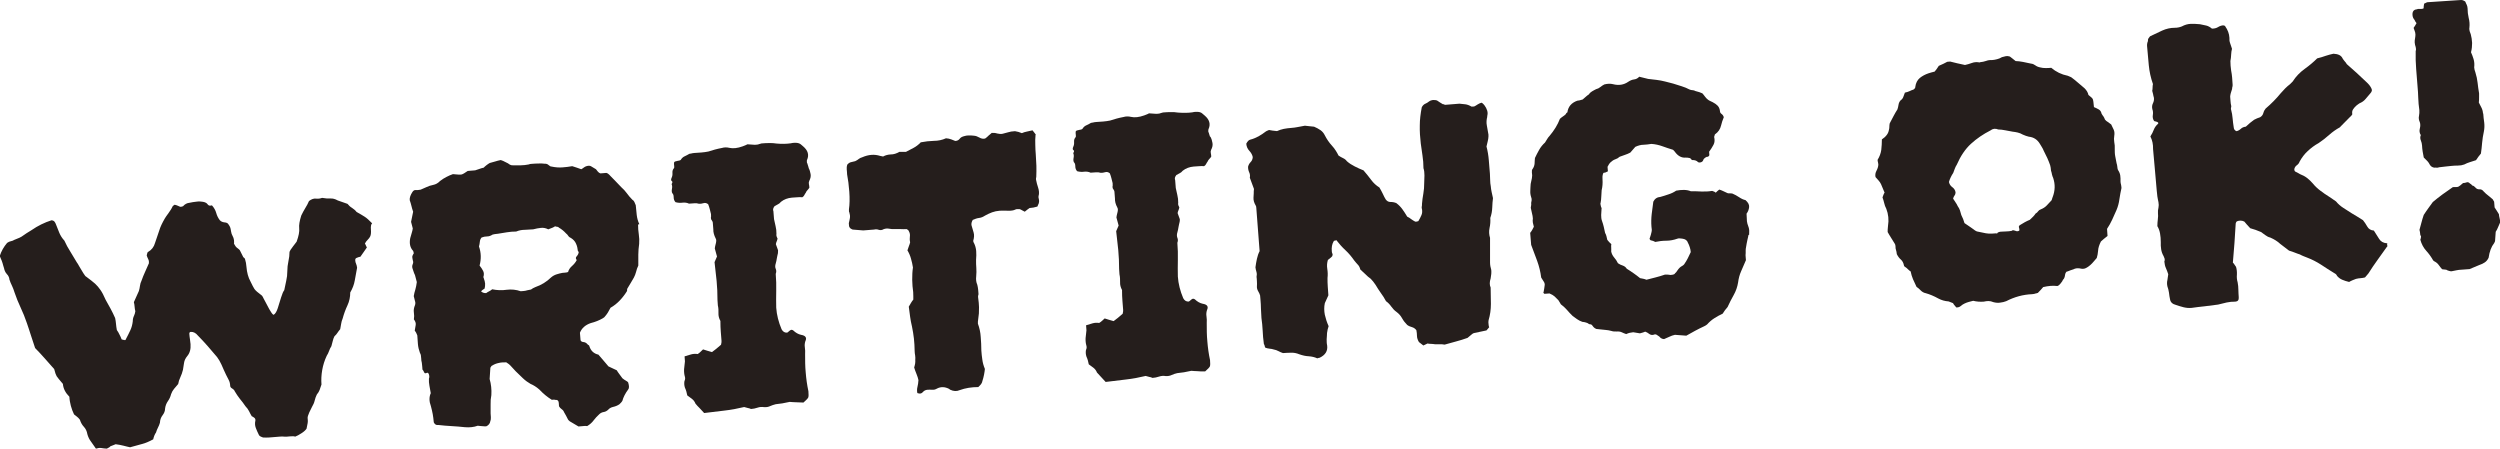 <?xml version="1.0" encoding="UTF-8"?>
<svg id="_レイヤー_2" data-name="レイヤー 2" xmlns="http://www.w3.org/2000/svg" viewBox="0 0 204.29 36.66">
  <defs>
    <style>
      .cls-1 {
        fill: #251e1c;
      }
    </style>
  </defs>
  <g id="_画像フォント" data-name="画像フォント">
    <g>
      <path class="cls-1" d="M30.41,18.25c-.09.07-.12.24-.1.5.02.26,0,.45-.06.57-.04.09-.11.18-.2.27-.09.09-.17.19-.23.31.03.04.05.1.08.16s.05.12.08.16c-.08.12-.17.24-.25.36-.08.12-.17.25-.28.4-.07,0-.17.04-.3.09-.09.03-.13.1-.12.21,0,.09.03.19.07.28.04.1.07.21.08.32-.07.35-.13.69-.19,1.04-.06.35-.19.67-.37.98,0,.36-.07.72-.23,1.06-.16.34-.29.7-.39,1.07-.06.14-.1.28-.12.42-.02.14-.05.29-.08.45-.08.1-.16.19-.22.29-.06.1-.14.19-.25.29-.06.12-.11.25-.14.39-.04.14-.07.28-.11.42-.08.12-.14.25-.19.39-.05.14-.11.27-.19.39-.18.38-.3.77-.37,1.17-.07.4-.09.8-.06,1.18-.05.16-.11.31-.15.44-.05.13-.12.25-.23.38-.08.17-.14.33-.18.51-.04.17-.12.34-.22.51-.18.35-.29.59-.32.71-.04.12-.04.23-.02.34.02.11-.01.35-.1.72-.08.12-.22.25-.41.37-.19.13-.37.22-.52.28-.09-.04-.24-.04-.45-.02-.2.03-.35.03-.44.02-.12-.01-.24-.02-.38,0-.14.01-.26.02-.37.03-.16.01-.32.02-.49.04-.17.01-.33.01-.5,0-.14-.04-.25-.1-.32-.18-.11-.22-.2-.42-.27-.61s-.08-.39-.03-.6c.01-.09-.02-.17-.1-.23-.09-.06-.15-.1-.2-.12-.08-.13-.15-.27-.22-.41-.07-.14-.17-.28-.29-.4-.15-.22-.3-.42-.46-.61-.15-.19-.29-.4-.42-.62-.03-.09-.1-.16-.2-.22-.11-.06-.17-.13-.17-.23-.01-.18-.05-.34-.12-.47-.07-.13-.14-.27-.22-.43-.06-.13-.12-.27-.19-.41-.07-.14-.13-.28-.18-.41-.11-.24-.23-.45-.36-.62-.25-.3-.51-.6-.77-.9-.26-.3-.53-.58-.8-.86-.17-.21-.36-.31-.57-.3-.09,0-.13.06-.13.15.01.16.03.3.05.44.02.13.04.27.05.41.03.41-.06.73-.27.98-.14.17-.23.35-.26.55-.03.2-.06.39-.09.57-.05.21-.12.41-.21.6-.09.19-.15.37-.18.56-.12.15-.24.28-.34.4-.1.12-.18.26-.24.43-.05.21-.14.4-.26.57-.12.17-.2.37-.23.6,0,.21-.08.39-.21.56-.13.17-.2.37-.21.6-.04.14-.09.27-.16.4-.07.13-.12.27-.16.4-.1.14-.18.33-.23.56-.35.19-.64.31-.87.37-.23.06-.57.16-1.02.28-.16-.03-.34-.08-.54-.13-.2-.05-.41-.09-.64-.12-.07.03-.13.06-.2.08-.07.03-.14.06-.23.09-.04.05-.09.09-.14.11-.05.03-.1.05-.15.08-.16,0-.31-.03-.45-.05-.14-.02-.28,0-.44.05-.13-.19-.26-.38-.4-.57-.14-.18-.24-.39-.3-.61-.04-.25-.14-.45-.29-.61-.15-.16-.25-.35-.32-.57-.08-.11-.16-.19-.24-.25-.08-.06-.16-.12-.24-.19-.11-.22-.19-.45-.26-.7-.06-.24-.11-.49-.12-.74-.32-.32-.5-.67-.53-1.05-.28-.32-.44-.53-.51-.63-.06-.1-.13-.29-.2-.58-.25-.28-.5-.56-.76-.86s-.53-.58-.8-.86c-.12-.35-.23-.7-.34-1.03-.1-.33-.22-.67-.33-1-.15-.44-.32-.87-.51-1.27-.19-.41-.36-.82-.5-1.24-.06-.2-.13-.38-.21-.55-.08-.16-.15-.33-.21-.51,0-.09-.03-.17-.07-.25-.04-.08-.08-.14-.13-.18-.1-.11-.16-.22-.2-.34-.03-.12-.06-.24-.1-.35-.04-.16-.08-.29-.13-.42-.05-.12-.11-.25-.16-.38.13-.4.33-.75.6-1.07.11-.08.21-.12.31-.14.1-.02.19-.05.28-.11.33-.12.57-.23.72-.35.15-.11.38-.26.68-.44.52-.36,1.07-.63,1.64-.81.11.01.2.05.25.12s.09.14.12.23c.08.22.18.45.27.68.1.23.23.44.41.63.14.31.3.61.5.92.19.3.37.6.53.88.02.02.09.12.19.31.11.19.22.37.33.55.12.18.19.28.21.27.34.25.58.44.75.59.16.15.3.31.43.5.13.18.28.46.44.83.13.24.27.48.4.72.13.24.25.49.37.76.03.16.06.31.07.47.01.16.04.33.07.51.08.11.15.23.21.36.07.13.13.26.18.4.09.04.17.05.24.05,0,.02.02.03.05.01.03-.01.05-.03.05-.06.14-.26.26-.51.37-.74.11-.23.17-.48.2-.73,0-.18.04-.33.1-.45.06-.12.09-.25.11-.38-.03-.11-.05-.24-.06-.37-.01-.14-.03-.26-.06-.37.08-.19.15-.35.22-.49.07-.14.13-.28.19-.42.04-.14.07-.28.09-.43s.06-.28.12-.4c.09-.26.19-.5.29-.72.1-.22.2-.46.32-.72.01-.11,0-.23-.06-.34-.05-.11-.1-.21-.12-.3.02-.05.03-.1.04-.16,0-.06.03-.1.08-.13.28-.16.47-.4.56-.73.15-.42.26-.76.35-1.03.08-.27.23-.59.45-.97.04-.07.14-.22.31-.45s.26-.39.3-.48c.02-.07.08-.13.19-.19.09.02.17.04.23.07.06.03.13.06.23.1.09,0,.17-.02.23-.05.15-.17.32-.26.53-.28.18-.04.36-.07.56-.09.19-.03.37-.02.53.01.18.03.32.1.39.21.08.11.19.13.35.08.17.19.29.4.35.62.06.22.16.42.29.59.1.11.22.16.37.18.15.01.25.05.3.11.12.15.2.3.22.44.02.15.05.27.08.39.05.11.1.22.15.33.04.11.06.25.05.41-.02.02-.01.07.03.13.04.07.07.12.1.16.05.06.11.12.19.17.07.05.12.1.15.14l.28.56s.05.05.09.08c.04.03.06.07.06.11.03.09.05.18.07.28.02.1.03.21.04.32.04.48.15.88.33,1.2.14.29.24.49.32.61.08.12.28.3.62.55.05.06.09.14.13.23.04.09.09.18.14.26.03.04.09.16.18.34.09.19.19.35.29.51s.18.23.22.22c.13-.08.24-.26.33-.54.09-.28.18-.57.27-.87.09-.3.18-.5.26-.6.05-.25.1-.51.16-.76.06-.25.09-.52.09-.79s.03-.54.09-.81c.06-.27.09-.52.09-.77.02-.07.11-.22.29-.45.17-.23.27-.36.29-.38.17-.47.24-.83.21-1.09-.03-.26.03-.61.17-1.05.1-.21.21-.41.33-.61.12-.19.22-.38.3-.57.19-.15.38-.22.56-.2s.35,0,.51-.06c.28.05.5.06.69.05.18-.01.38.04.59.16.12.04.25.08.4.14.15.06.29.1.4.14.1.13.22.24.37.33.14.09.27.2.37.33.29.16.5.29.66.39.16.1.36.28.6.53Z"/>
      <path class="cls-1" d="M52.14,18.35c0,.27.02.54.06.8.04.26.05.51.03.77-.04.3-.07.6-.07.89s0,.59,0,.89c-.08.17-.14.33-.18.51-.04.17-.11.33-.18.47-.08.14-.16.28-.24.41-.08.13-.17.28-.27.45-.04.05-.06.13-.05.24-.18.29-.38.55-.6.78-.22.23-.47.43-.75.59-.14.28-.28.51-.43.68-.04.07-.11.13-.22.19-.28.16-.6.29-.96.38-.44.15-.74.41-.89.79l.05.61c.03.09.11.14.23.15.13.01.24.07.34.18,0,.02.02.04.07.06.05.02.07.05.08.1.12.38.37.61.74.69.15.17.29.34.43.5.14.16.27.32.39.46.12.06.23.11.34.16.11.05.22.1.34.16.05.09.12.19.21.31.09.12.17.23.25.34.1.08.19.15.29.2.09.05.16.1.18.14.09.29.09.48,0,.58-.25.34-.4.65-.47.92-.04.07-.08.12-.12.16-.04.04-.08.08-.13.13-.15.1-.32.17-.5.21-.18.04-.32.12-.42.24-.11.1-.23.16-.36.18-.13.02-.26.08-.36.18-.17.15-.32.32-.46.5-.13.18-.31.34-.53.47-.09-.02-.21-.02-.34,0-.14.01-.26.02-.37.03l-.71-.42c-.1-.08-.15-.14-.15-.16-.05-.11-.11-.21-.16-.31-.05-.1-.11-.19-.16-.28-.03-.09-.09-.17-.19-.24-.1-.07-.17-.15-.22-.24l-.02-.27c-.01-.18-.1-.27-.26-.25-.07-.02-.13-.02-.17-.02-.05,0-.09,0-.14.01-.36-.22-.7-.5-1.02-.84-.24-.21-.48-.36-.72-.46-.21-.12-.42-.27-.62-.46-.2-.19-.39-.38-.59-.57-.12-.13-.25-.26-.37-.4-.12-.14-.26-.25-.4-.33-.21,0-.41,0-.61.05-.2.04-.38.11-.53.21-.04,0-.1.06-.16.18-.01.16-.02.31-.03.46-.01.15-.02.3-.03.46.12.42.17.86.14,1.32-.05.25-.07.51-.06.75,0,.25,0,.5,0,.75,0,.09.01.19.02.3,0,.11,0,.22-.04.31-.03.21-.14.35-.34.44h-.14c-.09,0-.18-.02-.26-.02-.08,0-.18-.02-.29-.03-.33.12-.68.15-1.05.12-.37-.04-.73-.07-1.1-.09-.37-.02-.72-.05-1.06-.09-.05,0-.08,0-.12,0-.04,0-.08-.02-.12-.04-.1-.08-.15-.16-.15-.23-.02-.2-.04-.41-.08-.62-.04-.21-.09-.43-.15-.65-.15-.4-.15-.75-.01-1.06-.04-.2-.08-.4-.11-.61-.04-.2-.05-.39-.04-.58.04-.09.04-.21,0-.34-.04-.13-.11-.17-.2-.12-.02.02-.05.03-.1.02-.05,0-.07-.02-.07-.04-.03-.04-.05-.09-.08-.15-.03-.05-.05-.09-.08-.11,0-.11-.02-.24-.03-.37-.01-.14-.03-.26-.06-.37,0-.11-.02-.23-.03-.34,0-.11-.04-.21-.09-.3-.08-.22-.14-.46-.16-.7-.02-.25-.04-.49-.05-.71-.03-.09-.06-.16-.09-.21-.03-.05-.06-.11-.12-.18.03-.16.06-.32.08-.47.02-.15-.03-.3-.15-.45.03-.18.03-.37,0-.56s0-.39.09-.6c.04-.12.04-.23,0-.34-.03-.11-.06-.24-.1-.4.03-.18.07-.36.13-.54.05-.17.09-.38.12-.61-.03-.11-.08-.3-.15-.57-.05-.11-.1-.21-.12-.3-.03-.09-.06-.18-.09-.27-.03-.11-.02-.22.03-.33.05-.11.04-.21,0-.32-.03-.16-.05-.26-.04-.3,0-.05.05-.14.13-.28-.03-.04-.04-.08-.04-.12,0-.03-.02-.06-.04-.08-.23-.25-.3-.59-.22-1.01.04-.14.08-.28.12-.42.04-.14.08-.27.09-.38-.03-.09-.05-.18-.07-.27-.02-.09-.04-.18-.07-.27l.17-.83c-.06-.15-.1-.31-.14-.47-.04-.16-.08-.31-.14-.47-.02-.2.06-.42.22-.67.08-.12.17-.17.28-.16.1.01.23,0,.39-.03.15-.06.31-.13.48-.21.16-.08.35-.14.55-.18.2-.04.39-.14.56-.32.17-.13.34-.24.52-.33.17-.09.35-.17.53-.23.37.04.6.05.7.03.1-.02.27-.12.51-.29l.61-.05c.11-.03.22-.07.33-.11.11-.04.23-.08.37-.11.04-.05.11-.11.21-.19.1-.08.19-.14.28-.19.13-.03.28-.07.43-.12.16-.05.31-.09.47-.12.07.02.13.04.19.07s.12.06.2.1c.14.06.26.13.36.21.09.04.17.06.24.05.23,0,.44,0,.65,0,.21,0,.42-.03.64-.07.07-.03.15-.05.25-.05.1,0,.2-.02.29-.02.11,0,.24-.01.38-.01.13,0,.26,0,.38.02.13-.01.25.03.33.11.09.08.16.12.23.12.32.07.62.09.89.07s.54-.05.81-.1c.12.04.24.08.37.12.13.05.25.09.37.13.09-.05.16-.1.21-.14.05-.04.11-.07.18-.1.18-.06.31-.06.41,0,.07.04.14.08.2.12.06.04.13.08.2.12.05.06.1.13.15.19.05.06.12.12.22.15l.48-.04c.09.02.2.1.33.25.15.15.29.3.43.44.14.15.29.31.46.48.17.15.32.31.45.49.13.18.28.36.45.53.07.04.13.1.17.19.04.09.08.18.11.26.02.27.05.54.08.8s.1.51.21.75ZM35.14,15.43v-.03s-.07,0-.07,0l.07.03ZM47.3,20.6s-.07-.07-.08-.1c-.02-.2-.06-.4-.15-.59-.08-.19-.22-.34-.41-.46-.09-.04-.17-.09-.22-.17-.05-.08-.11-.15-.19-.21-.17-.19-.37-.35-.58-.47-.03-.04-.07-.07-.14-.07-.07,0-.13-.02-.17-.04-.11.08-.3.16-.56.25-.19-.1-.39-.14-.59-.12-.2.02-.42.06-.64.12-.23.02-.46.03-.7.04-.24,0-.47.05-.69.14-.25,0-.5.02-.75.06-.25.04-.49.08-.74.12-.2.02-.35.04-.44.07-.15.1-.3.15-.45.15-.15,0-.3.03-.45.09-.08.1-.13.21-.14.35s-.04.26-.07.38c.18.51.19,1.03.05,1.56.12.15.22.3.29.44.07.14.08.31.02.49,0,.02,0,.05.02.07.01.02.02.04.02.07.05.13.09.27.1.4,0,.14,0,.27-.04.41-.04.03-.09.06-.15.1-.05.04-.1.08-.14.13.12.11.26.15.42.14.07-.05.14-.1.23-.14.09-.04.17-.1.26-.17.39.08.78.1,1.18.04.39-.05.78-.01,1.15.12l.24-.02c.09,0,.19-.03.3-.06s.21-.05.3-.06c.09-.07.21-.14.36-.2.49-.17.91-.43,1.27-.78.15-.13.3-.21.46-.26.16-.05.31-.09.47-.12.07,0,.14-.01.22-.02.08,0,.16-.02.25-.05.05-.19.16-.35.32-.49.16-.14.29-.3.39-.49-.1-.11-.1-.21,0-.31.09-.1.15-.22.16-.35Z"/>
      <path class="cls-1" d="M66.08,13.73c.08.15.13.32.16.5.03.18-.01.36-.11.55-.04.09-.05.18-.03.26s.03.17.04.29c-.04.07-.09.14-.15.2-.06.06-.12.14-.15.23-.04.05-.08.11-.11.18-.03.07-.09.13-.17.18-.11-.01-.25-.02-.41,0-.16.01-.31.02-.44.03-.34.03-.64.14-.89.34-.08.1-.17.17-.26.21-.09.04-.18.09-.26.14-.12.15-.16.29-.1.42l.05.64c.04.2.08.4.13.59.05.19.07.4.07.63-.02.05-.01.11.01.19.03.08.05.14.08.18-.02.09-.04.17-.07.23-.03.06-.05.13-.07.23.03.09.06.17.09.25.03.08.06.16.09.25,0,.11,0,.19-.01.24-.04.14-.06.28-.09.42-.02.14-.05.28-.09.42-.05.16-.06.31,0,.44.06.13.05.27,0,.41.04.47.05.94.04,1.4-.01.46-.01.91,0,1.36.04.59.19,1.18.44,1.77.11.2.26.29.46.27.04-.03.09-.06.14-.11.05-.05.11-.09.18-.12.07,0,.12.01.17.05.2.19.41.31.64.36.37.06.49.24.35.52-.05.16-.07.33-.04.51.03.18.03.36.02.54,0,.5,0,1.01.05,1.51.04.51.11,1.02.22,1.53.02.25.02.41-.01.5-.03.08-.16.22-.39.42h-.1c-.18,0-.36-.01-.53-.02-.17,0-.34-.02-.5-.03-.42.1-.81.16-1.14.19-.16.04-.31.09-.45.15-.14.07-.3.1-.49.09-.19-.03-.37-.02-.54.04-.18.06-.36.1-.54.11-.09-.04-.18-.07-.26-.08-.08-.02-.18-.04-.3-.08-.54.13-1.07.23-1.61.29-.54.06-1.09.13-1.66.2-.13-.15-.25-.28-.37-.4-.12-.12-.24-.24-.34-.37-.06-.15-.15-.28-.29-.39-.13-.1-.26-.2-.38-.28-.04-.22-.1-.44-.19-.63-.06-.18-.07-.36-.04-.54.06-.12.07-.23.04-.34-.06-.2-.08-.41-.07-.63.02-.22.04-.43.07-.64l-.03-.41c.18-.06.36-.11.53-.16.18-.05.36-.06.54-.03.09-.05.16-.11.22-.17.06-.06.14-.13.22-.21.12.04.23.07.35.11.12.04.24.07.38.11.21-.15.46-.35.74-.6.03-.14.05-.24.04-.31-.02-.25-.04-.5-.06-.76-.02-.26-.03-.52-.03-.77v-.1c-.12-.22-.17-.43-.16-.64s0-.42-.05-.64l-.03-.44c0-.52-.02-1.04-.07-1.55-.05-.51-.11-1.02-.17-1.54l.2-.46c-.03-.11-.06-.22-.09-.33-.03-.11-.06-.22-.09-.33.01-.11.04-.22.06-.31.03-.09.05-.2.06-.31,0-.09-.02-.16-.05-.2-.13-.26-.2-.51-.19-.74l-.04-.51c0-.09-.04-.16-.08-.22-.05-.05-.08-.12-.08-.21.02-.05.02-.15.01-.31-.03-.13-.07-.27-.1-.4-.03-.13-.08-.27-.13-.4-.12-.1-.25-.13-.38-.09-.13.04-.26.06-.37.05-.12-.04-.24-.05-.38-.04-.14.01-.28.02-.44.03-.16-.08-.34-.1-.53-.08-.19.03-.38.01-.57-.04-.1-.11-.15-.24-.15-.4,0-.16-.04-.27-.11-.33-.05-.09-.06-.2-.03-.36.03-.15.02-.28-.03-.39.08-.12.09-.2.02-.24-.07-.04-.08-.13-.02-.27.06-.12.08-.25.07-.4-.01-.15.02-.27.11-.37.04-.05.05-.12.03-.22-.02-.1-.02-.2,0-.29.04-.05.14-.08.3-.11.16-.02.25-.06.26-.11.08-.12.18-.21.3-.26.12-.06.25-.12.38-.2.04,0,.1-.01.17-.03.07-.02.14-.03.24-.04.18-.01.37-.03.58-.04.2-.02.39-.04.57-.08.18-.06.35-.11.53-.16.18-.05.37-.09.57-.13.2-.06.4-.06.61-.01.3.07.66.03,1.08-.12.09-.03.17-.06.23-.09.07-.03.12-.05.17-.08.16.01.3.02.43.03.12.01.23.02.32,0,.07,0,.14-.02.22-.05.08-.03.14-.04.18-.05.23-.02.44-.03.63-.03.19,0,.39,0,.6.04.43.04.82.03,1.16-.02.11-.03.21-.04.29-.04.08,0,.13,0,.15,0,.16.01.28.05.37.12.08.07.15.13.2.17.39.33.5.7.32,1.1-.02.02-.03.1-.01.24.03.04.05.09.06.15.02.06.04.13.07.22Z"/>
      <path class="cls-1" d="M84.62,11.03c-.03.27-.03.54-.02.8,0,.26.02.53.04.8.02.32.04.62.05.92.01.29,0,.6-.01.92-.02.05-.03.12-.02.21.04.22.1.44.17.65.07.21.09.41.06.59-.04.12-.04.23,0,.34.03.11.03.23,0,.34-.02.05-.04.09-.06.14-.02.05-.04.09-.06.14-.11.03-.22.06-.32.08-.1.02-.21.03-.32.04-.04.03-.1.07-.18.13-.08.06-.15.12-.21.17-.09-.04-.17-.08-.23-.12-.06-.04-.12-.07-.19-.09-.04,0-.1,0-.17,0-.07,0-.12,0-.17.03-.15.08-.36.11-.62.1s-.48-.01-.67,0c-.23.02-.43.06-.62.13-.19.07-.38.16-.58.27-.15.1-.31.17-.48.19-.17.02-.34.08-.52.16-.1.17-.13.32-.1.45.06.18.11.37.17.58s.04.43-.03.67c0,.09.02.15.05.17.11.22.17.44.19.67.02.23.01.47-.01.72,0,.23,0,.45.02.66s.01.45-.01.7c-.03.25,0,.48.09.68.03.13.06.27.07.4.01.14.02.26.03.37-.01.16-.02.16-.03,0v.1s0,.04,0,.05c-.01.01-.01.03-.01.05.05.38.08.67.08.86s0,.36-.01.51c-.01.15-.04.37-.08.67v.17c.13.35.21.72.23,1.09.03.37.05.74.05,1.1.02.25.04.5.08.74.03.25.1.5.21.77-.01.14-.04.29-.07.47-.03.17-.08.34-.13.5-.01.09-.05.17-.1.25-.05.07-.13.16-.24.26-.55,0-1.05.08-1.52.25-.24.11-.5.1-.79-.04l-.07-.06c-.35-.18-.68-.19-.99-.03-.13.08-.26.11-.4.1-.14-.01-.26-.01-.38,0-.16.01-.29.08-.39.2-.1.12-.25.14-.44.07-.04-.18-.03-.35.01-.51.04-.16.07-.35.08-.55-.03-.16-.09-.32-.16-.5-.07-.18-.14-.35-.19-.53.04-.12.06-.23.08-.33.01-.1.02-.2.01-.29.01-.11.01-.23-.01-.36-.02-.12-.04-.24-.04-.35,0-.36-.03-.71-.06-1.03-.04-.33-.09-.66-.16-.99-.07-.27-.11-.53-.15-.79-.03-.26-.07-.53-.11-.83.06-.1.12-.19.17-.29.05-.09.12-.19.2-.29v-.27s0-.14-.01-.34c-.05-.31-.07-.65-.08-1,0-.35.01-.69.06-1.01-.04-.25-.09-.49-.16-.72-.06-.23-.16-.46-.29-.68.04-.12.08-.23.12-.35.05-.12.08-.22.1-.31-.04-.18-.04-.34-.02-.48.02-.14,0-.28-.09-.44-.03-.07-.09-.12-.18-.16-.16.01-.32.01-.48,0-.16-.01-.32,0-.48,0-.16.01-.31,0-.46-.03-.15-.03-.3-.02-.46.04-.13.08-.26.09-.39.05-.13-.05-.26-.05-.39-.02l-.88.07-.86-.07s-.1-.03-.18-.09c-.07-.06-.11-.13-.12-.19l-.02-.24c.04-.14.06-.28.09-.43.02-.15,0-.3-.05-.46-.02-.02-.03-.06-.03-.12,0-.06.01-.1,0-.12.06-.41.07-.89.03-1.44-.04-.54-.1-1.01-.18-1.42,0-.14-.02-.27-.03-.41s0-.26.04-.38c.1-.12.21-.19.32-.21.11-.02.22-.05.33-.08.11-.05.21-.11.29-.18.08-.06.18-.11.29-.14.51-.22.99-.26,1.46-.11l.24.05c.2-.11.41-.16.63-.17.23,0,.46-.07.7-.21.04,0,.12,0,.22,0,.1,0,.21,0,.32,0,.2-.11.4-.21.61-.32.21-.11.41-.26.6-.46.36-.07.71-.11,1.07-.12.35,0,.68-.07.99-.21.16.01.3.04.43.09.13.05.24.09.33.13.16-.01.28-.07.36-.18.08-.11.21-.18.39-.22.18-.06.44-.07.78-.03.14.01.28.06.44.15.15.09.31.12.47.08.11-.08.2-.15.27-.23.07-.07.17-.15.27-.23.14-.01.29,0,.45.05.16.04.31.05.44.02.16-.04.31-.08.45-.12.15-.05.33-.08.56-.09.09.02.18.04.28.06.09.03.19.06.28.1.13-.06.27-.1.42-.13.15-.03.3-.07.45-.1.05.06.1.13.15.19.05.06.09.12.12.16Z"/>
      <path class="cls-1" d="M98.92,11.19c.08.15.13.32.16.5.03.18-.01.36-.11.55-.04.09-.05.18-.03.26.02.08.03.17.04.29-.04.07-.09.14-.16.2-.06.06-.11.14-.15.23-.04.05-.08.11-.11.18-.03.07-.09.13-.17.18-.11-.01-.25-.02-.41,0-.16.01-.31.02-.44.03-.34.03-.64.14-.89.34-.08.1-.17.17-.26.21-.09.04-.18.09-.26.14-.12.15-.16.29-.1.42l.05.64c.04.2.08.4.13.59.05.19.07.4.07.63-.02.05-.01.11.01.19.03.08.06.14.08.18-.02.09-.04.17-.07.23s-.05.13-.07.23c.03.09.06.17.09.25.03.08.06.16.09.25,0,.11,0,.19-.02.24-.04.14-.06.28-.09.42-.02.14-.05.28-.09.42-.05.16-.05.31,0,.44.06.13.05.27,0,.41.04.47.05.94.04,1.4-.01.46-.01.91,0,1.36.04.59.19,1.18.44,1.77.11.2.26.29.46.27.04-.03.09-.06.14-.11.05-.05.11-.09.18-.12.07,0,.12.01.17.05.2.19.41.31.64.36.37.06.49.23.35.52-.05.16-.07.33-.04.51.03.18.03.36.02.54,0,.5,0,1.01.05,1.51.04.51.11,1.02.22,1.53.02.25.02.41-.01.5-.03.08-.16.22-.39.42h-.1c-.18,0-.36,0-.53-.02-.17,0-.34-.02-.5-.03-.42.1-.81.16-1.15.19-.16.03-.31.09-.45.15-.14.07-.31.1-.49.09-.18-.03-.36-.02-.54.04-.18.06-.36.1-.54.11-.09-.04-.18-.07-.26-.08-.08-.02-.18-.04-.3-.08-.54.13-1.07.23-1.61.29-.54.06-1.09.13-1.66.2-.13-.15-.25-.28-.37-.4-.12-.12-.23-.24-.34-.37-.06-.15-.15-.28-.29-.39-.13-.1-.26-.2-.38-.28-.04-.22-.1-.44-.19-.63-.06-.18-.07-.36-.04-.54.06-.12.07-.23.04-.34-.06-.2-.08-.41-.07-.63.02-.22.04-.43.07-.64l-.03-.41c.18-.06.35-.11.53-.16.18-.05.36-.06.54-.03.09-.05.16-.11.23-.17.06-.06.14-.13.22-.2.12.04.23.07.35.11.12.04.24.07.38.11.21-.15.46-.35.74-.6.03-.14.05-.24.04-.31-.02-.25-.04-.5-.06-.76-.02-.26-.03-.51-.03-.77v-.1c-.12-.22-.17-.43-.16-.64,0-.2,0-.42-.05-.64l-.03-.44c0-.52-.02-1.04-.07-1.55-.05-.51-.11-1.02-.17-1.54l.2-.46c-.03-.11-.06-.22-.09-.33-.03-.11-.06-.22-.09-.33.01-.11.04-.22.06-.31.03-.09.05-.2.06-.31,0-.09-.02-.16-.05-.2-.14-.26-.2-.51-.19-.74l-.04-.51c0-.09-.04-.16-.08-.22-.05-.05-.08-.12-.08-.21.02-.05.02-.15.01-.31-.03-.13-.07-.27-.1-.4-.03-.13-.08-.27-.13-.4-.12-.1-.25-.13-.38-.09-.13.04-.26.06-.37.05-.12-.04-.24-.05-.38-.04-.13.01-.28.02-.44.03-.17-.08-.34-.1-.53-.08-.19.03-.38.01-.57-.04-.1-.11-.15-.24-.15-.4,0-.16-.04-.27-.11-.33-.05-.09-.06-.21-.03-.36.03-.15.02-.28-.03-.39.08-.12.09-.2.02-.24-.07-.04-.08-.13-.02-.27.06-.12.08-.25.07-.4-.01-.15.02-.27.11-.37.04-.05.05-.12.03-.22-.02-.1-.02-.2,0-.29.04-.05.14-.08.3-.11.16-.02.25-.06.26-.11.08-.12.18-.21.3-.26.12-.05.25-.12.38-.2.04,0,.1-.01.17-.03.07-.02.15-.03.24-.04.18-.01.37-.03.58-.04.2-.02.39-.04.57-.08.18-.06.35-.11.53-.16.18-.05.37-.09.57-.13.2-.06.4-.06.61-.01.3.07.66.03,1.08-.12.09-.03.17-.06.23-.09.07-.03.12-.05.16-.08.16.01.3.02.43.03.12.01.23.02.32,0,.07,0,.14-.02.22-.05.08-.03.14-.04.18-.05.23-.02.43-.03.63-.03.19,0,.39,0,.6.04.43.03.82.03,1.16-.02.11-.03.21-.04.29-.04.08,0,.13,0,.15,0,.16.01.28.05.37.13.09.07.15.13.2.17.39.33.5.7.32,1.1-.02.02-.03.1-.02.24.03.04.05.09.06.15.02.06.04.13.07.22Z"/>
      <path class="cls-1" d="M121.54,9.51c-.07.26-.09.51-.04.75.04.25.08.49.13.74v.17c0,.12-.03.24-.06.38-.04.14-.07.28-.1.42.1.38.16.75.19,1.13.03.37.06.74.09,1.1.01.18.02.36.02.53,0,.17.02.33.05.49.01.16.04.32.07.47.04.16.07.32.11.5-.03.23-.05.49-.06.77-.01.29-.06.57-.16.85.02.27,0,.55-.06.82-.06.28-.04.55.04.81,0,.23,0,.46,0,.68,0,.23,0,.47,0,.72,0,.21,0,.41,0,.61,0,.2.04.41.1.61.02.2,0,.43-.05.69-.09.28-.1.53,0,.75,0,.43.02.87.02,1.33s-.06.9-.19,1.34c-.02.09-.02.21,0,.34,0,.11.03.19.05.23l-.22.26c-.18.04-.35.07-.52.11-.17.04-.34.07-.52.11-.07.03-.14.07-.21.14-.08.06-.18.15-.3.25-.31.11-.62.21-.93.29-.31.08-.62.17-.94.26-.16-.03-.31-.04-.43-.03-.12,0-.24,0-.36,0-.09-.02-.19-.02-.29-.03-.1,0-.21-.01-.33-.03-.04.03-.1.05-.16.08-.07.03-.12.06-.17.08l-.36-.28c-.1-.17-.16-.34-.16-.5,0-.16-.02-.32-.05-.47-.1-.13-.22-.21-.36-.25s-.27-.09-.39-.18c-.17-.17-.31-.35-.42-.55-.11-.2-.26-.37-.45-.51-.17-.12-.31-.27-.43-.44-.12-.17-.26-.32-.43-.44-.13-.24-.27-.47-.43-.68-.15-.21-.29-.43-.42-.65-.13-.2-.27-.37-.41-.51-.14-.1-.29-.22-.42-.36-.14-.14-.28-.27-.42-.39-.04-.16-.1-.29-.2-.39-.1-.11-.2-.22-.3-.35-.21-.3-.44-.58-.71-.83s-.52-.53-.75-.83c-.04.03-.09.04-.13.04-.05,0-.08.03-.1.08-.12.21-.17.48-.14.79,0,.07.02.13.05.2.03.07.02.13-.02.21-.04.05-.1.1-.16.15-.06.05-.13.1-.19.15-.07.23-.09.47-.05.72.04.25.05.5.02.75,0,.23,0,.47.02.71.02.25.04.49.05.71l-.29.64c-.07.32-.06.64,0,.95.07.31.17.62.31.93-.06.16-.1.35-.13.56,0,.16-.02.33-.03.5,0,.17,0,.35.04.52.06.45-.15.78-.61,1-.04,0-.11.02-.2.05-.21-.1-.44-.15-.7-.17-.25-.01-.5-.07-.76-.16-.24-.1-.47-.14-.69-.13-.23,0-.44.02-.65.03-.12-.04-.24-.09-.37-.16-.13-.07-.25-.11-.37-.13-.12-.04-.23-.06-.35-.07-.12-.01-.23-.04-.35-.08-.03-.04-.05-.1-.06-.17-.02-.07-.04-.11-.06-.13-.05-.38-.09-.75-.1-1.1-.02-.35-.05-.7-.1-1.03-.02-.25-.03-.5-.04-.75,0-.25-.02-.5-.04-.75l-.03-.34c-.03-.11-.09-.23-.16-.35s-.11-.25-.1-.39c.01-.14.01-.27,0-.41,0-.14-.02-.26-.03-.37.03-.14.03-.27-.01-.41-.04-.13-.07-.26-.08-.37.03-.23.07-.46.12-.69.05-.23.12-.44.22-.63l-.27-3.53c0-.09-.02-.16-.05-.2-.13-.22-.19-.43-.18-.63.01-.11.02-.23.02-.36,0-.12,0-.24.02-.36-.06-.15-.12-.31-.17-.46-.06-.15-.12-.31-.17-.46.03-.14.02-.29-.05-.44-.07-.15-.1-.31-.09-.47.04-.14.1-.26.21-.37s.16-.25.17-.41c-.04-.18-.13-.35-.28-.51-.15-.16-.23-.35-.25-.58.1-.19.2-.3.32-.33.25-.06.47-.16.68-.27.21-.12.41-.25.6-.4.02-.02.11-.06.26-.12.09.02.19.03.29.05.1.01.22.03.36.04.18-.08.36-.14.55-.18.19-.04.4-.06.62-.08.18-.01.36-.04.52-.07.17-.04.36-.07.59-.11.11.01.23.03.36.04.12.01.26.03.39.04.19.08.36.17.52.28.16.11.28.26.36.43.16.31.35.59.58.84s.4.53.54.81c.12.08.24.15.37.21s.23.14.31.25c.19.17.41.31.65.43.24.12.47.23.71.32.22.26.43.51.62.77.19.26.42.47.68.63.1.17.2.35.28.52.08.18.16.33.24.46.1.13.21.19.34.2.12,0,.23.01.33.03.05.02.09.03.12.04.04,0,.07.02.09.04.19.14.35.31.48.49.13.18.26.38.39.6.12.06.23.12.32.2.1.07.2.14.32.2.05.02.1.02.15,0,.06-.02.09-.02.12-.03.1-.17.19-.33.25-.48.07-.15.08-.32.05-.5-.03-.07-.03-.13-.02-.2.02-.07.02-.15.02-.24.02-.27.06-.55.11-.83.05-.28.07-.56.07-.86,0-.21.01-.42.02-.63,0-.22-.02-.41-.08-.59,0-.36-.03-.71-.08-1.03-.05-.33-.1-.66-.14-.99-.06-.5-.09-.98-.08-1.46,0-.48.06-.97.16-1.48,0-.02,0-.03.01-.03s.02-.01.02-.04c.08-.12.17-.2.27-.24.1-.04.19-.1.28-.17.11-.08.22-.12.33-.13.11,0,.23,0,.34.04.14.1.3.2.47.3.04,0,.09,0,.12.03.04.02.08.03.12.02l1.12-.09c.16.01.32.03.48.05.16.02.32.08.49.18.05.02.09.02.12,0,.03-.01.06,0,.09.01.11-.05.21-.11.31-.18.1-.06.2-.11.31-.14.05.02.09.04.12.08.04.03.08.08.13.14.1.13.17.27.22.43.05.16.04.32-.01.48Z"/>
      <path class="cls-1" d="M142.88,19.19c-.02.09-.04.23-.09.42-.04.19-.08.38-.11.59-.02.09-.03.18-.03.26,0,.08,0,.15,0,.22-.01.12-.02.22,0,.33,0,.1.01.19.02.25-.14.31-.27.61-.39.9-.13.29-.21.6-.25.92-.06.37-.18.71-.36,1.03-.18.32-.35.65-.5.98-.08.1-.16.19-.22.27-.06.08-.12.17-.18.27-.24.11-.47.24-.69.38-.22.14-.41.31-.58.5-.02.02-.06.05-.11.08-.06.03-.1.05-.15.08-.24.11-.48.23-.72.36-.24.13-.48.26-.72.4l-.93-.07c-.16.03-.31.09-.46.16-.15.07-.3.13-.43.19-.16-.01-.29-.08-.39-.21-.07-.04-.14-.09-.21-.14-.07-.05-.16-.05-.27,0-.13.03-.25,0-.35-.08-.1-.08-.21-.14-.32-.18-.07.03-.13.05-.18.07-.05.02-.14.04-.25.07l-.55-.09c-.2.02-.39.06-.57.15-.12-.04-.23-.08-.35-.14-.12-.06-.26-.08-.42-.07-.16.01-.31,0-.46-.05-.15-.04-.31-.07-.47-.08-.14-.01-.27-.02-.39-.04-.13-.01-.25-.03-.36-.04-.09-.04-.17-.09-.22-.15s-.1-.13-.15-.19c-.09-.04-.16-.06-.21-.05-.07-.06-.16-.11-.25-.13-.09-.03-.2-.05-.31-.06-.16-.06-.31-.13-.43-.22-.12-.09-.24-.18-.36-.26-.17-.17-.33-.33-.46-.49-.14-.16-.3-.31-.5-.46l-.2-.33c-.12-.13-.23-.23-.32-.32-.09-.08-.22-.16-.41-.24l-.41.03s-.05-.02-.07-.06c-.03-.04-.03-.08,0-.1.02-.09.03-.19.05-.29.01-.1.03-.2.04-.29,0-.11-.04-.21-.11-.3-.06-.09-.12-.18-.18-.29-.06-.47-.17-.92-.33-1.36-.16-.43-.32-.87-.49-1.31l-.08-.98c.06-.07.12-.16.17-.25s.09-.18.13-.25c-.03-.11-.06-.22-.08-.33-.02-.11-.02-.22,0-.34-.01-.14-.03-.28-.07-.42-.03-.15-.07-.3-.1-.45,0-.02,0-.07.02-.15.02-.08.02-.17.01-.26.02-.07.03-.14.04-.22,0-.08,0-.16-.04-.25-.06-.18-.08-.35-.07-.52,0-.17.02-.36.03-.56.03-.16.07-.32.1-.47.03-.15.03-.3,0-.46-.01-.14,0-.23.05-.28.1-.14.16-.3.17-.46,0-.16.02-.31.03-.45.1-.21.21-.43.34-.66.13-.23.29-.43.48-.6.06-.1.12-.19.18-.29.06-.1.12-.18.19-.25.37-.44.66-.9.85-1.4.08-.07.16-.14.24-.19.08-.05.16-.11.24-.19.02-.07.06-.12.13-.15.06-.46.33-.78.81-.95.04,0,.11-.01.19-.03.08-.02.16-.04.25-.07.06-.05.14-.12.24-.21.1-.09.19-.16.27-.21.06-.1.15-.18.25-.24.11-.07.22-.12.33-.18.13-.03.25-.09.36-.18.11-.09.22-.16.32-.21.27-.07.51-.07.71-.02.46.12.88.06,1.25-.2.15-.1.31-.17.48-.19.17-.02.3-.1.41-.22.26.07.5.13.73.18l.69.08c.23.03.46.07.69.13.23.06.45.12.66.17.23.07.47.15.7.22.23.07.44.16.63.26.09.04.18.06.26.06.08,0,.16.03.23.07.12.04.22.07.32.09.09.03.17.06.25.1.08.08.14.17.21.26.06.09.14.17.24.25.05.04.11.08.18.11.07.03.14.06.21.1.16.08.3.18.41.29.11.12.17.27.19.45,0,.09.05.17.14.23.08.06.14.15.17.26-.1.23-.17.46-.22.67-.07.3-.23.54-.49.72-.02.02-.04.05-.04.09,0,.03-.02.08-.04.12.06.25.05.46-.05.65-.1.19-.22.38-.36.57,0,.09.01.18.02.25,0,.08-.05.13-.16.17-.02-.02-.08,0-.17.06-.09.06-.14.12-.16.17-.02.09-.07.16-.17.2-.1.04-.19.04-.26,0-.12-.13-.29-.18-.49-.17l-.04-.03s-.05-.05-.07-.08c-.03-.03-.05-.05-.07-.05-.14-.03-.25-.05-.34-.04-.34.03-.64-.13-.89-.48-.03-.04-.08-.1-.15-.16-.3-.09-.59-.19-.87-.29-.28-.1-.58-.17-.9-.19-.23.04-.44.06-.64.07-.21,0-.43.06-.67.17l-.41.47c-.15.08-.3.14-.45.19-.15.05-.28.1-.42.15-.11.1-.23.17-.36.21-.13.04-.26.13-.39.25-.06.05-.15.17-.24.36l.03.37c-.13.08-.25.12-.37.13-.04.09-.06.18-.07.26s0,.17,0,.26c.02.32,0,.61-.07.89-.01.16-.02.33-.03.51,0,.18-.03.37-.06.55-.02.02-.02.06,0,.12.02.06.03.11.03.15.05.11.07.18.05.2-.01.16-.02.33-.03.5,0,.17.01.33.07.49.06.16.1.31.14.47.03.16.07.32.11.5.05.09.09.18.11.27.02.09.04.19.07.3.1.13.21.25.33.35-.02.09-.02.19-.01.29s0,.21,0,.32c.04.18.12.34.24.48.12.14.23.3.31.47.12.08.25.15.39.19.14.05.25.13.33.26.19.12.38.24.56.37.18.12.35.26.53.4.09.02.18.03.26.05.08.02.17.04.26.08l.74-.19c.25-.06.5-.14.77-.23.07,0,.14,0,.21,0,.07,0,.15.02.24.03.07,0,.14-.02.22-.03.08-.02.13-.05.15-.1.08-.07.15-.15.2-.24.05-.08.12-.16.2-.24.06-.05.13-.1.19-.13.07-.04.12-.08.16-.13.12-.17.22-.34.3-.5.08-.17.16-.33.24-.5-.01-.14-.04-.27-.08-.4-.04-.13-.09-.25-.15-.36-.06-.2-.22-.31-.47-.34-.18-.03-.31-.03-.38,0-.31.11-.62.17-.92.17-.31,0-.61.04-.9.1-.1-.06-.23-.11-.39-.14-.08-.08-.09-.15-.05-.2.06-.16.1-.31.13-.45.04-.14.03-.29,0-.44-.03-.36-.02-.71.02-1.06.04-.34.08-.68.13-1,.12-.24.31-.37.58-.39.22-.06.44-.13.67-.21.22-.07.43-.17.62-.3.2-.04.41-.06.61-.06.2,0,.4.03.59.11.29,0,.58,0,.87.02.28.01.57,0,.87-.05.05.02.1.04.16.06.06.02.1.05.13.09.06-.07.16-.16.29-.26.12.04.23.08.35.14.12.06.22.11.32.15.05.02.11.03.19.02.08,0,.15,0,.22.02.19.08.37.18.55.3.18.12.35.2.51.23.22.19.32.38.3.57-.02.2-.09.38-.21.54.01.14.02.27.02.41,0,.14.01.27.05.41.03.09.07.2.11.33.04.13.05.33.03.58Z"/>
      <path class="cls-1" d="M168.93,22.19s-.05-.03-.07-.03l.04.03c-.09.05-.14.16-.16.32-.02.16-.08.28-.16.35-.02.07-.09.18-.21.32s-.22.21-.29.19c-.32-.04-.69-.01-1.12.09-.06.07-.13.15-.19.22-.06.07-.15.16-.25.26-.02,0-.05,0-.07.02-.02.01-.06.02-.1.02-.07.03-.17.05-.3.06-.73.03-1.43.22-2.11.57-.15.06-.32.1-.5.12-.18.03-.36.01-.55-.04-.14-.06-.27-.09-.4-.09-.12,0-.26.02-.39.05-.29.02-.58,0-.86-.07-.11.03-.23.06-.35.09-.12.03-.24.08-.35.13-.11.05-.22.12-.32.21-.11.09-.23.12-.37.11-.03-.04-.06-.09-.11-.14-.05-.05-.1-.12-.15-.21-.05-.02-.11-.04-.18-.07-.07-.03-.13-.05-.18-.07-.3-.02-.58-.1-.84-.24-.36-.2-.7-.34-1.02-.43-.16-.03-.3-.11-.41-.22-.11-.12-.23-.22-.35-.3-.11-.22-.2-.43-.29-.63-.08-.2-.15-.41-.19-.63-.07-.04-.13-.09-.18-.14-.05-.05-.1-.1-.15-.14-.14-.08-.22-.15-.22-.22-.04-.2-.12-.35-.24-.46-.12-.1-.24-.25-.34-.45,0-.04-.01-.11-.03-.2-.02-.09-.04-.18-.07-.27,0-.04,0-.11-.01-.19s-.02-.14-.05-.18c-.1-.17-.21-.34-.31-.5-.1-.16-.2-.32-.28-.47,0-.11,0-.28.03-.51.08-.48.03-.95-.14-1.39-.08-.15-.14-.31-.17-.46-.04-.16-.08-.31-.14-.47.02-.05.04-.11.07-.19.03-.08.06-.15.1-.2l-.29-.69c-.05-.11-.12-.21-.21-.31-.09-.09-.17-.19-.24-.27-.04-.18-.01-.35.08-.52.09-.17.14-.33.15-.49,0-.07-.02-.13-.03-.2-.02-.07-.03-.13-.03-.2.16-.26.26-.53.3-.81.03-.28.05-.56.05-.86.15-.1.28-.21.38-.34.1-.12.17-.27.2-.46.02-.07.03-.15.03-.24,0-.09.01-.18.03-.27.1-.19.2-.38.31-.59.11-.2.21-.39.32-.55.04-.12.07-.24.09-.38.02-.14.08-.26.16-.35.11-.08.19-.17.23-.29.05-.12.09-.23.13-.35.16-.03.29-.08.4-.13.11-.05.21-.1.3-.12.11-.08.16-.15.15-.22.04-.32.17-.56.37-.73.2-.16.44-.29.71-.38.09-.03.17-.05.23-.07.07-.02.16-.04.27-.07.04-.05.09-.12.16-.2.06-.08.12-.17.18-.27.13-.06.26-.11.38-.17s.22-.11.31-.16l.24-.02c.19.05.38.1.57.14.2.04.41.09.64.14.18-.04.36-.09.55-.16.19-.07.37-.09.56-.06.02,0,.05,0,.07.01s.04,0,.07-.02c.16-.01.31-.05.47-.1.16-.06.31-.08.47-.07.14-.01.28-.03.42-.07.14-.03.28-.09.41-.17.11-.03.22-.06.32-.08.1-.02.21-.01.33.03.07.06.15.12.22.17.07.05.16.12.25.2.18,0,.38.03.6.07.22.04.44.09.67.14.12.01.23.06.34.14s.24.14.41.17c.14.04.28.05.43.05.15,0,.3,0,.46-.02.39.33.84.55,1.35.65.05.02.09.04.14.06.05.02.09.04.14.06.19.14.38.29.56.45.18.16.36.31.53.45.17.17.28.35.32.55.19.15.31.25.35.33.04.08.07.3.1.66.14.06.27.12.39.19s.2.18.23.34c.05.09.1.17.16.24.05.08.09.16.12.25.07.09.15.15.24.2.08.05.17.12.27.2.08.15.15.3.21.44.06.14.07.31.04.49-.03.16-.03.33,0,.51.04.18.05.37.04.58,0,.18,0,.38.04.58.04.2.08.39.11.57.03.09.05.18.06.29,0,.1.03.19.05.25.1.15.17.31.19.46.02.16.03.32.02.48,0,.09.02.18.04.25.02.08.03.17.04.29-.07.3-.12.61-.17.92-.04.31-.12.61-.24.89-.12.26-.23.52-.35.78-.12.26-.26.51-.42.75l.04.58c-.11.08-.21.16-.3.24-.1.09-.18.16-.24.21-.14.28-.22.53-.23.75-.02.22-.05.42-.11.6-.08.1-.17.19-.25.29-.08.1-.18.2-.28.29-.11.1-.23.18-.37.25-.14.07-.31.07-.49.02-.21-.03-.38,0-.5.07-.09.03-.18.06-.27.09-.09.03-.17.06-.23.09ZM167.79,14.57c-.05-.11-.09-.21-.11-.31-.02-.1-.04-.21-.08-.32-.01-.18-.04-.33-.07-.44-.06-.18-.14-.37-.23-.58-.1-.21-.2-.41-.3-.61-.03-.09-.08-.18-.14-.28-.06-.1-.12-.19-.17-.28-.21-.35-.51-.54-.9-.58-.07-.02-.15-.04-.24-.07-.09-.03-.17-.06-.25-.1-.14-.08-.28-.14-.42-.17-.14-.03-.28-.06-.41-.07-.18-.03-.38-.07-.59-.11-.21-.04-.4-.07-.59-.07-.24-.1-.45-.07-.64.08-.59.3-1.12.66-1.59,1.09-.47.43-.85,1-1.16,1.71-.06.1-.12.2-.16.32-.05.12-.09.23-.13.35-.08.12-.15.24-.21.37-.06.13-.11.25-.14.37.04.18.13.32.27.42.14.1.24.24.27.42,0,.09-.02.18-.08.26-.06.08-.1.17-.12.26.05.09.12.18.19.29.08.11.14.22.19.33.08.11.14.22.18.34.04.12.08.25.11.38.05.11.1.22.15.33.04.11.08.22.11.33l.5.34c.07.04.15.1.24.17.08.07.17.13.27.17.28.05.52.1.73.15.18.03.34.04.48.03.14-.01.28-.02.44-.03-.02,0-.03.01-.03.04h.07s-.04-.01-.04-.04c.04-.05.1-.08.16-.1.07-.02.12-.03.17-.03.14-.01.28-.02.42-.02.15,0,.3-.02.46-.05.04-.05.1-.06.19-.03.08.03.16.05.23.07.09,0,.16-.03.2-.08,0-.09-.02-.17-.04-.24-.02-.07,0-.12.07-.18.28-.18.55-.33.82-.44.1-.1.19-.19.27-.26.07-.07.14-.16.2-.25.09-.05.16-.11.21-.19.05-.07.12-.12.21-.15.2-.08.37-.19.5-.33.14-.14.27-.28.39-.42.02-.05.03-.09.04-.12,0-.03.02-.07.04-.12.21-.54.22-1.06.05-1.57Z"/>
      <path class="cls-1" d="M195.08,19.87c-.02.07-.02.13,0,.19.02.06,0,.1-.04.12-.25.34-.5.69-.75,1.05-.26.36-.51.73-.75,1.11l-.28.33c-.11.03-.23.05-.35.06-.12,0-.25.03-.39.06-.09.03-.18.07-.28.11-.1.04-.19.09-.28.14-.21-.05-.4-.11-.56-.18-.17-.07-.31-.18-.43-.32-.03-.09-.1-.16-.22-.22-.36-.22-.72-.45-1.08-.69-.36-.23-.74-.43-1.14-.58-.09-.04-.19-.08-.28-.11s-.2-.09-.32-.15c-.12-.04-.25-.08-.39-.14-.14-.06-.3-.11-.49-.17-.1-.08-.21-.17-.34-.26-.13-.09-.26-.19-.38-.29-.22-.21-.5-.38-.82-.52-.14-.03-.27-.1-.39-.19-.12-.09-.24-.18-.36-.26-.31-.13-.6-.24-.88-.31-.2-.21-.36-.39-.48-.54-.19-.1-.4-.11-.62-.02-.02.02-.04.05-.06.09-.02.04-.03.08-.03.12-.03.5-.06,1.02-.1,1.56-.04.54-.08,1.07-.13,1.6.05.04.09.1.13.16.04.06.08.13.13.19.06.2.08.41.07.63-.02.22,0,.43.06.63.04.2.06.41.06.61s.02.41.03.61c.02.23-.08.35-.28.36-.25,0-.49.02-.71.07-.22.05-.46.11-.7.17-.36.05-.73.09-1.1.14-.37.04-.73.08-1.06.13-.23.02-.44,0-.65-.05-.21-.05-.42-.12-.63-.19-.28-.07-.44-.22-.48-.44-.04-.18-.07-.37-.09-.56-.03-.19-.07-.36-.13-.52-.04-.18-.04-.35,0-.51.03-.16.05-.32.07-.48-.06-.18-.12-.34-.19-.5-.07-.15-.11-.33-.13-.54.04-.09.04-.17.02-.24-.03-.07-.06-.13-.08-.2-.1-.17-.17-.36-.2-.56-.03-.2-.04-.39-.03-.58,0-.25-.02-.49-.06-.71-.04-.22-.11-.42-.22-.6,0-.21.02-.39.04-.57.02-.17.03-.34.01-.5-.01-.14,0-.28.04-.43.03-.15.03-.3,0-.46-.04-.16-.06-.31-.09-.47-.02-.16-.04-.31-.05-.47-.05-.59-.1-1.16-.15-1.71-.05-.55-.1-1.11-.15-1.68.01-.39-.06-.73-.22-1.04.12-.19.22-.38.28-.55.07-.18.18-.34.35-.49.06-.07,0-.14-.22-.19-.02,0-.04,0-.05-.01-.01-.01-.03-.02-.05-.01-.1-.15-.14-.31-.11-.49.03-.17.02-.34-.04-.49-.04-.18-.02-.34.05-.48.07-.14.1-.29.08-.45-.03-.11-.06-.21-.07-.3-.02-.09-.04-.18-.07-.27.02-.07.03-.16.03-.26,0-.1.01-.2.03-.29-.18-.51-.29-1.02-.34-1.54-.05-.52-.1-1.04-.14-1.56-.01-.14.01-.27.07-.41,0-.09,0-.17.05-.23.04-.06.08-.11.12-.16.33-.16.66-.32.99-.47.33-.15.68-.23,1.04-.23.18,0,.37-.03.57-.11.24-.13.48-.2.73-.21.25,0,.5,0,.75.03.18.03.36.07.52.11s.32.13.46.25c.18,0,.34-.03.49-.12.14-.09.29-.14.45-.15.02.02.05.03.09.03s.05.02.06.06c.2.28.32.59.34.93-.01.14,0,.28.05.42.04.14.1.3.16.48-.04.14-.06.29-.07.47,0,.17-.03.35-.06.53,0,.25.02.51.06.78.04.18.06.37.08.57.02.2.03.4.04.58,0,.07,0,.13-.02.19-.02.06-.03.11-.02.15-.09.26-.15.47-.16.63.01.14.02.27.03.39,0,.12.03.25.06.39,0,.02,0,.07-.02.14-.02.07-.01.13.01.17.06.22.1.45.12.69.02.24.05.48.09.73.01.16.09.27.23.32.13-.03.25-.1.36-.2.1-.1.24-.15.4-.17.23-.22.46-.41.67-.56.09-.05.17-.09.25-.12.08-.03.16-.06.25-.09.13-.08.22-.19.26-.34.04-.15.11-.28.19-.37.47-.4.88-.82,1.23-1.25.1-.12.22-.25.36-.39.14-.14.27-.25.4-.35.04-.05.08-.09.13-.13.04-.04.07-.07.09-.09.26-.41.59-.75.98-1.03.39-.28.73-.57,1.02-.86.25-.06.48-.13.7-.21.22-.07.43-.13.63-.17.39.02.64.14.75.39.05.09.11.16.17.23.06.06.12.14.17.23.27.23.54.47.81.72.27.25.54.5.81.76.07.06.14.14.21.22s.12.17.17.26c.05.09.06.17.04.24-.03.07-.06.13-.11.18-.13.15-.26.3-.39.46-.13.16-.3.28-.5.36-.04.03-.09.06-.13.09-.04.04-.08.07-.13.1-.11.1-.2.2-.27.31-.07.11-.09.24-.06.4-.06.1-.12.17-.19.22l-.76.77-.06.07c-.33.18-.62.39-.89.63-.27.24-.55.46-.85.66-.33.18-.62.4-.89.65-.27.25-.49.54-.67.87-.04.12-.11.21-.22.29-.11.08-.18.18-.21.32,0,.11.04.18.08.2s.11.05.18.09c.07.04.14.08.21.12.21.08.4.18.57.31.17.13.33.29.48.46.17.21.38.41.61.58.23.18.47.34.74.51.07.04.15.1.25.17.1.07.19.14.29.2.17.21.38.39.6.53.23.14.45.28.67.43.14.08.29.17.45.27.15.1.32.2.48.3.12.15.24.32.35.52.11.2.29.31.54.33.16.24.3.47.43.68s.34.34.64.36Z"/>
      <path class="cls-1" d="M202.92,9.27c.02.25.04.5.08.74.03.25.02.5-.03.75-.07.3-.11.6-.14.9-.02.3-.06.6-.1.89-.06.07-.13.16-.2.25-.07.1-.14.19-.2.29-.18.06-.34.11-.5.16-.16.05-.31.11-.46.19-.16.06-.33.09-.52.09-.19,0-.38.01-.56.03-.16.01-.32.03-.47.05-.16.02-.33.04-.51.06-.07.03-.13.04-.2.03s-.14,0-.2,0c-.16-.03-.28-.11-.36-.25-.05-.11-.12-.2-.19-.28-.07-.07-.17-.17-.3-.3-.03-.16-.06-.32-.09-.49-.03-.17-.04-.33-.05-.49-.01-.14-.04-.27-.1-.42-.06-.14-.06-.29,0-.43-.11-.17-.13-.35-.08-.54.05-.19.05-.36,0-.51-.08-.18-.11-.34-.07-.51.03-.16.04-.32.03-.48-.05-.34-.08-.67-.09-1-.01-.33-.03-.65-.06-.97-.04-.45-.07-.92-.11-1.39-.04-.47-.05-.96-.04-1.46.04-.12.03-.23,0-.34-.04-.11-.07-.23-.08-.37,0-.11,0-.23.03-.34.02-.12.03-.22.03-.31,0-.11-.03-.21-.06-.29-.03-.08-.06-.16-.09-.25.04-.05.08-.11.12-.18.04-.07.08-.14.12-.21-.07-.08-.13-.17-.16-.26-.1-.11-.16-.24-.17-.4-.02-.29.1-.45.37-.47.04-.03.1-.04.17-.03.07,0,.12,0,.17,0,.09,0,.16-.02.2-.05,0-.07,0-.19.04-.38.07-.03.12-.05.17-.08.04-.03.09-.04.13-.04L201.11,0c.07,0,.14.01.21.05.05.02.1.05.14.09.03.09.07.17.11.25.04.08.06.17.07.28,0,.27.03.54.09.79.07.26.09.52.06.8-.02.09,0,.19.02.29.03.1.06.18.09.25.06.22.1.46.11.71,0,.25-.02.5-.09.76.08.18.15.36.21.56s.08.43.05.68c0,.05.01.11.03.19.02.08.04.15.07.22.09.29.15.57.18.85.03.28.07.57.12.86,0,.09,0,.2,0,.32,0,.13,0,.27-.02.43.05.11.12.24.2.39.08.15.13.32.14.5ZM204.29,18.2c-.06.12-.11.24-.16.37-.05.13-.11.25-.19.37l-.05.69s0,.09-.02.12c-.02.04-.04.08-.06.12-.23.29-.38.69-.45,1.19-.08.17-.18.29-.31.38-.13.09-.28.16-.46.22l-.79.33-.68.05c-.11,0-.23.02-.35.04-.12.02-.28.05-.45.09-.02,0-.07,0-.14-.02-.07-.02-.13-.04-.17-.05-.05-.04-.11-.07-.19-.07-.08,0-.17-.02-.26-.03-.1-.11-.19-.22-.28-.35-.09-.13-.22-.23-.38-.31l-.07-.06c-.16-.28-.35-.55-.57-.79-.22-.24-.38-.54-.48-.9.02-.05.04-.11.05-.19.02-.08,0-.14-.05-.18-.02-.2-.04-.35-.07-.44.05-.19.11-.38.16-.59.05-.21.12-.42.19-.63.12-.19.25-.37.37-.54.12-.17.25-.34.37-.51.51-.43,1.06-.83,1.64-1.22.23,0,.37,0,.44-.03.07-.03.2-.13.39-.3.11,0,.21-.03.3-.06.09-.03.18,0,.28.11.05.02.08.04.11.08.03.03.05.06.08.08h.03s.07.03.07.03l.11.09c.1.13.22.19.36.18.14-.01.25.05.35.18.12.13.25.24.37.33.12.09.24.19.36.3.05.09.09.15.12.2l.04.47c.05.09.11.17.17.26s.12.18.18.29c0,.09.03.2.06.34.03.13.05.26.06.37Z"/>
    </g>
  </g>
</svg>